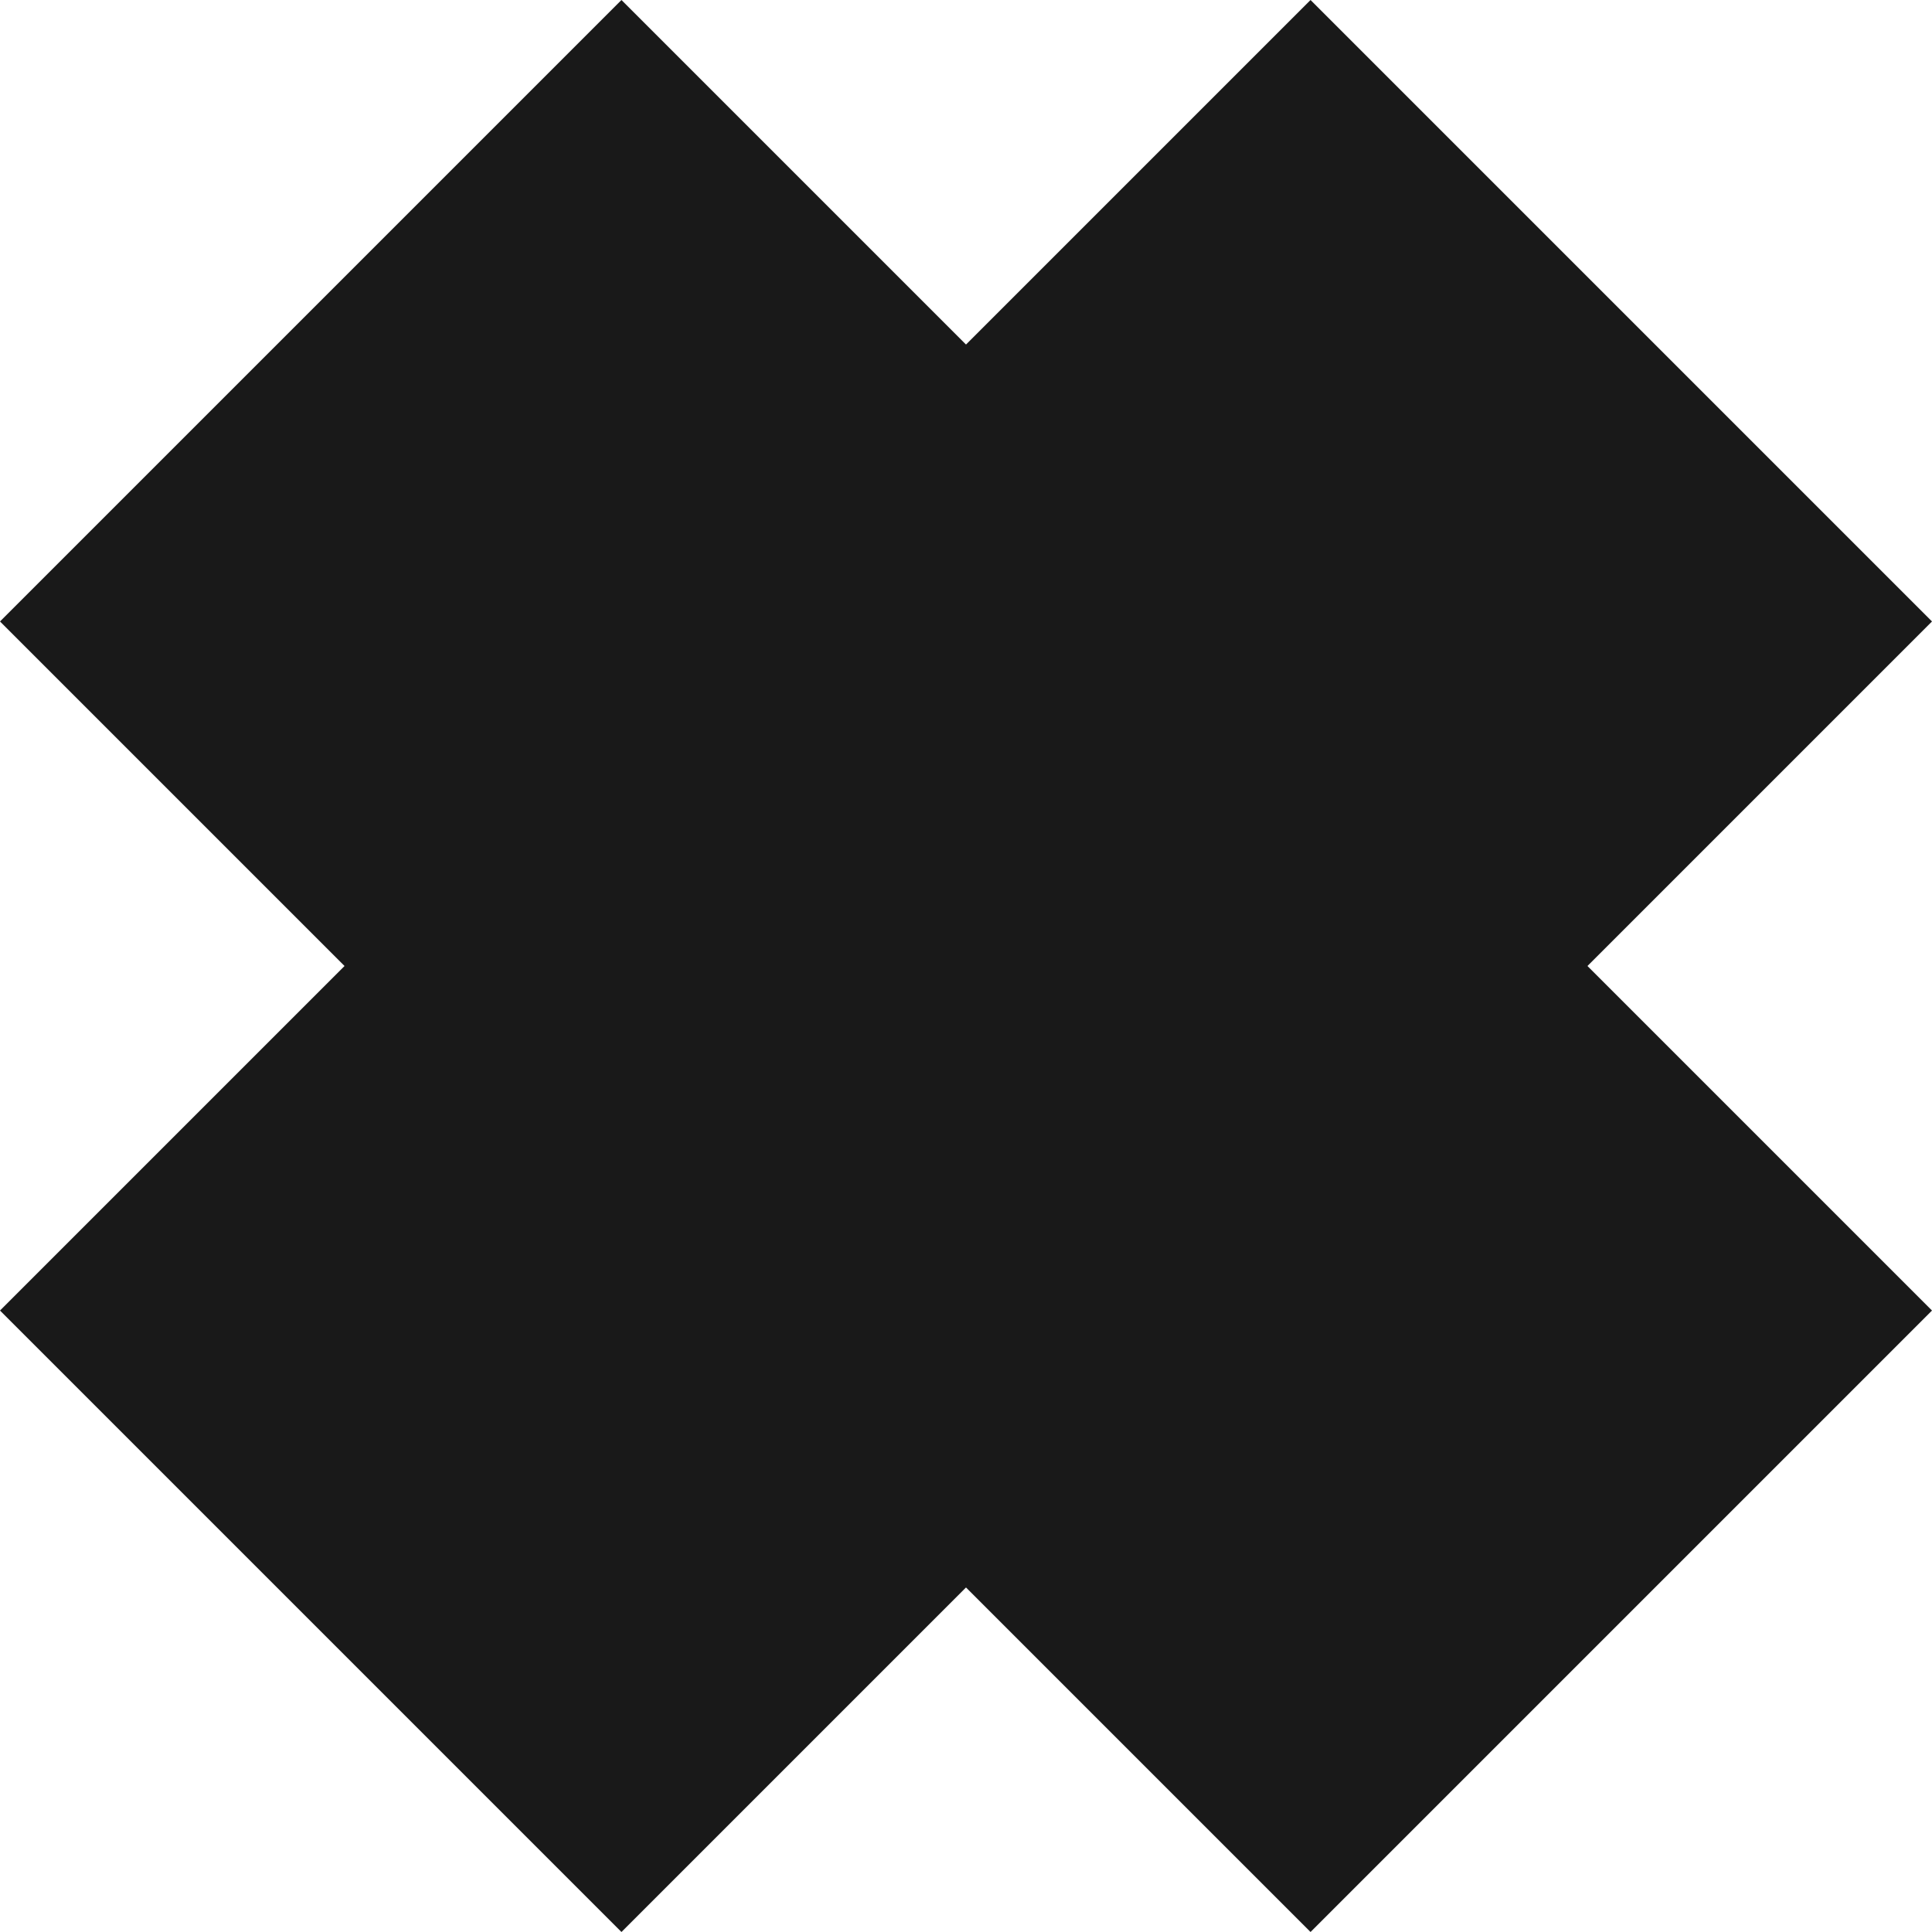 <svg xmlns="http://www.w3.org/2000/svg" width="21" height="21" viewBox="0 0 21 21">
  <path id="Path_2467" data-name="Path 2467" d="M14.245,0,10.5,3.745,6.755,0,0,6.755,3.745,10.5,0,14.245,6.755,21,10.5,17.255,14.245,21,21,14.245,17.255,10.5,21,6.755Z" transform="translate(0)" fill="#191919"/>
</svg>
